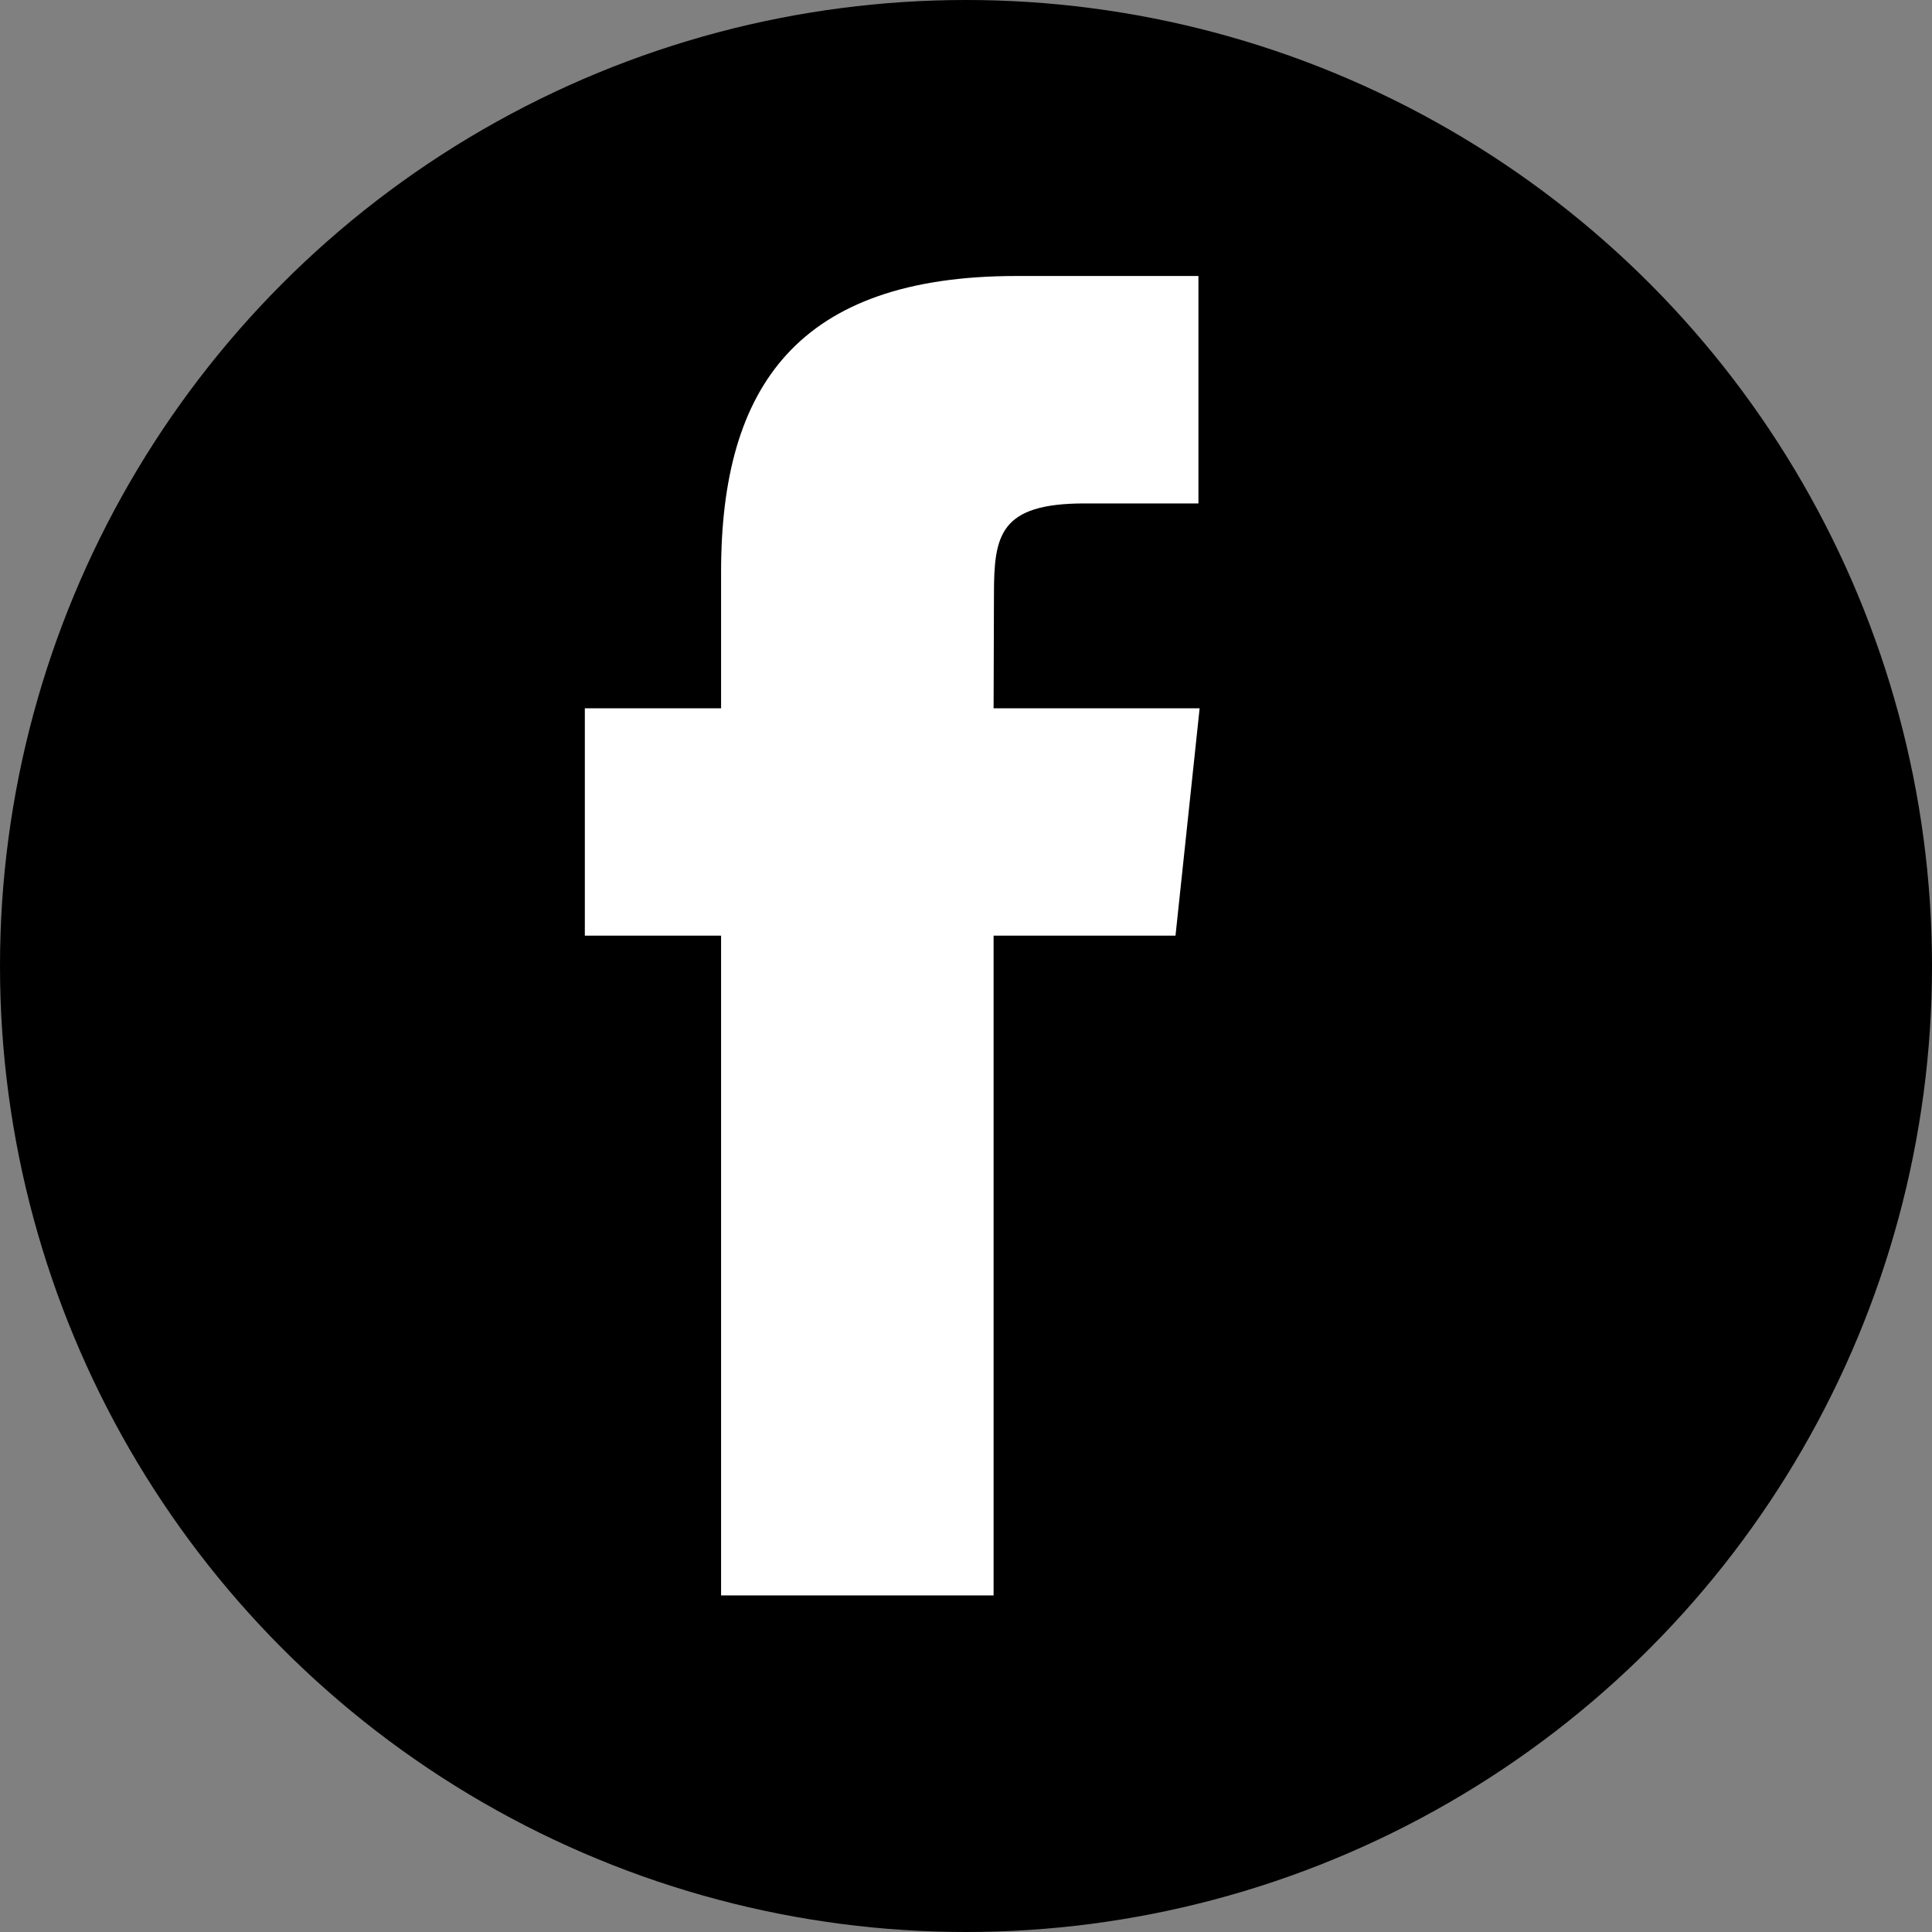 <?xml version="1.0" encoding="utf-8"?>
<!-- Generator: Adobe Illustrator 17.1.0, SVG Export Plug-In . SVG Version: 6.00 Build 0)  -->
<!DOCTYPE svg PUBLIC "-//W3C//DTD SVG 1.1//EN" "http://www.w3.org/Graphics/SVG/1.1/DTD/svg11.dtd">
<svg version="1.1" id="Layer_1" xmlns="http://www.w3.org/2000/svg" xmlns:xlink="http://www.w3.org/1999/xlink" x="0px" y="0px"
	 viewBox="123.305 0 595.28 595.28" enable-background="new 123.305 0 595.28 595.28" xml:space="preserve">
<rect x="123.305" y="0" width="595.28" height="595.28" fill="#808080" stroke="none"/>
<g>
	<circle cx="420.945" cy="297.64" r="297.64"/>
	<path fill="#FFFFFF" d="M429.446,491.577h-83.965V288.295h-41.98v-70.063h41.98v-42.06c0-57.153,23.712-91.134,91.016-91.134
		h56.062v70.076h-35.06c-26.205,0-27.941,9.785-27.941,28.046l-0.112,35.072h63.484l-7.435,70.063h-56.049L429.446,491.577
		L429.446,491.577z"/>
</g>
</svg>
